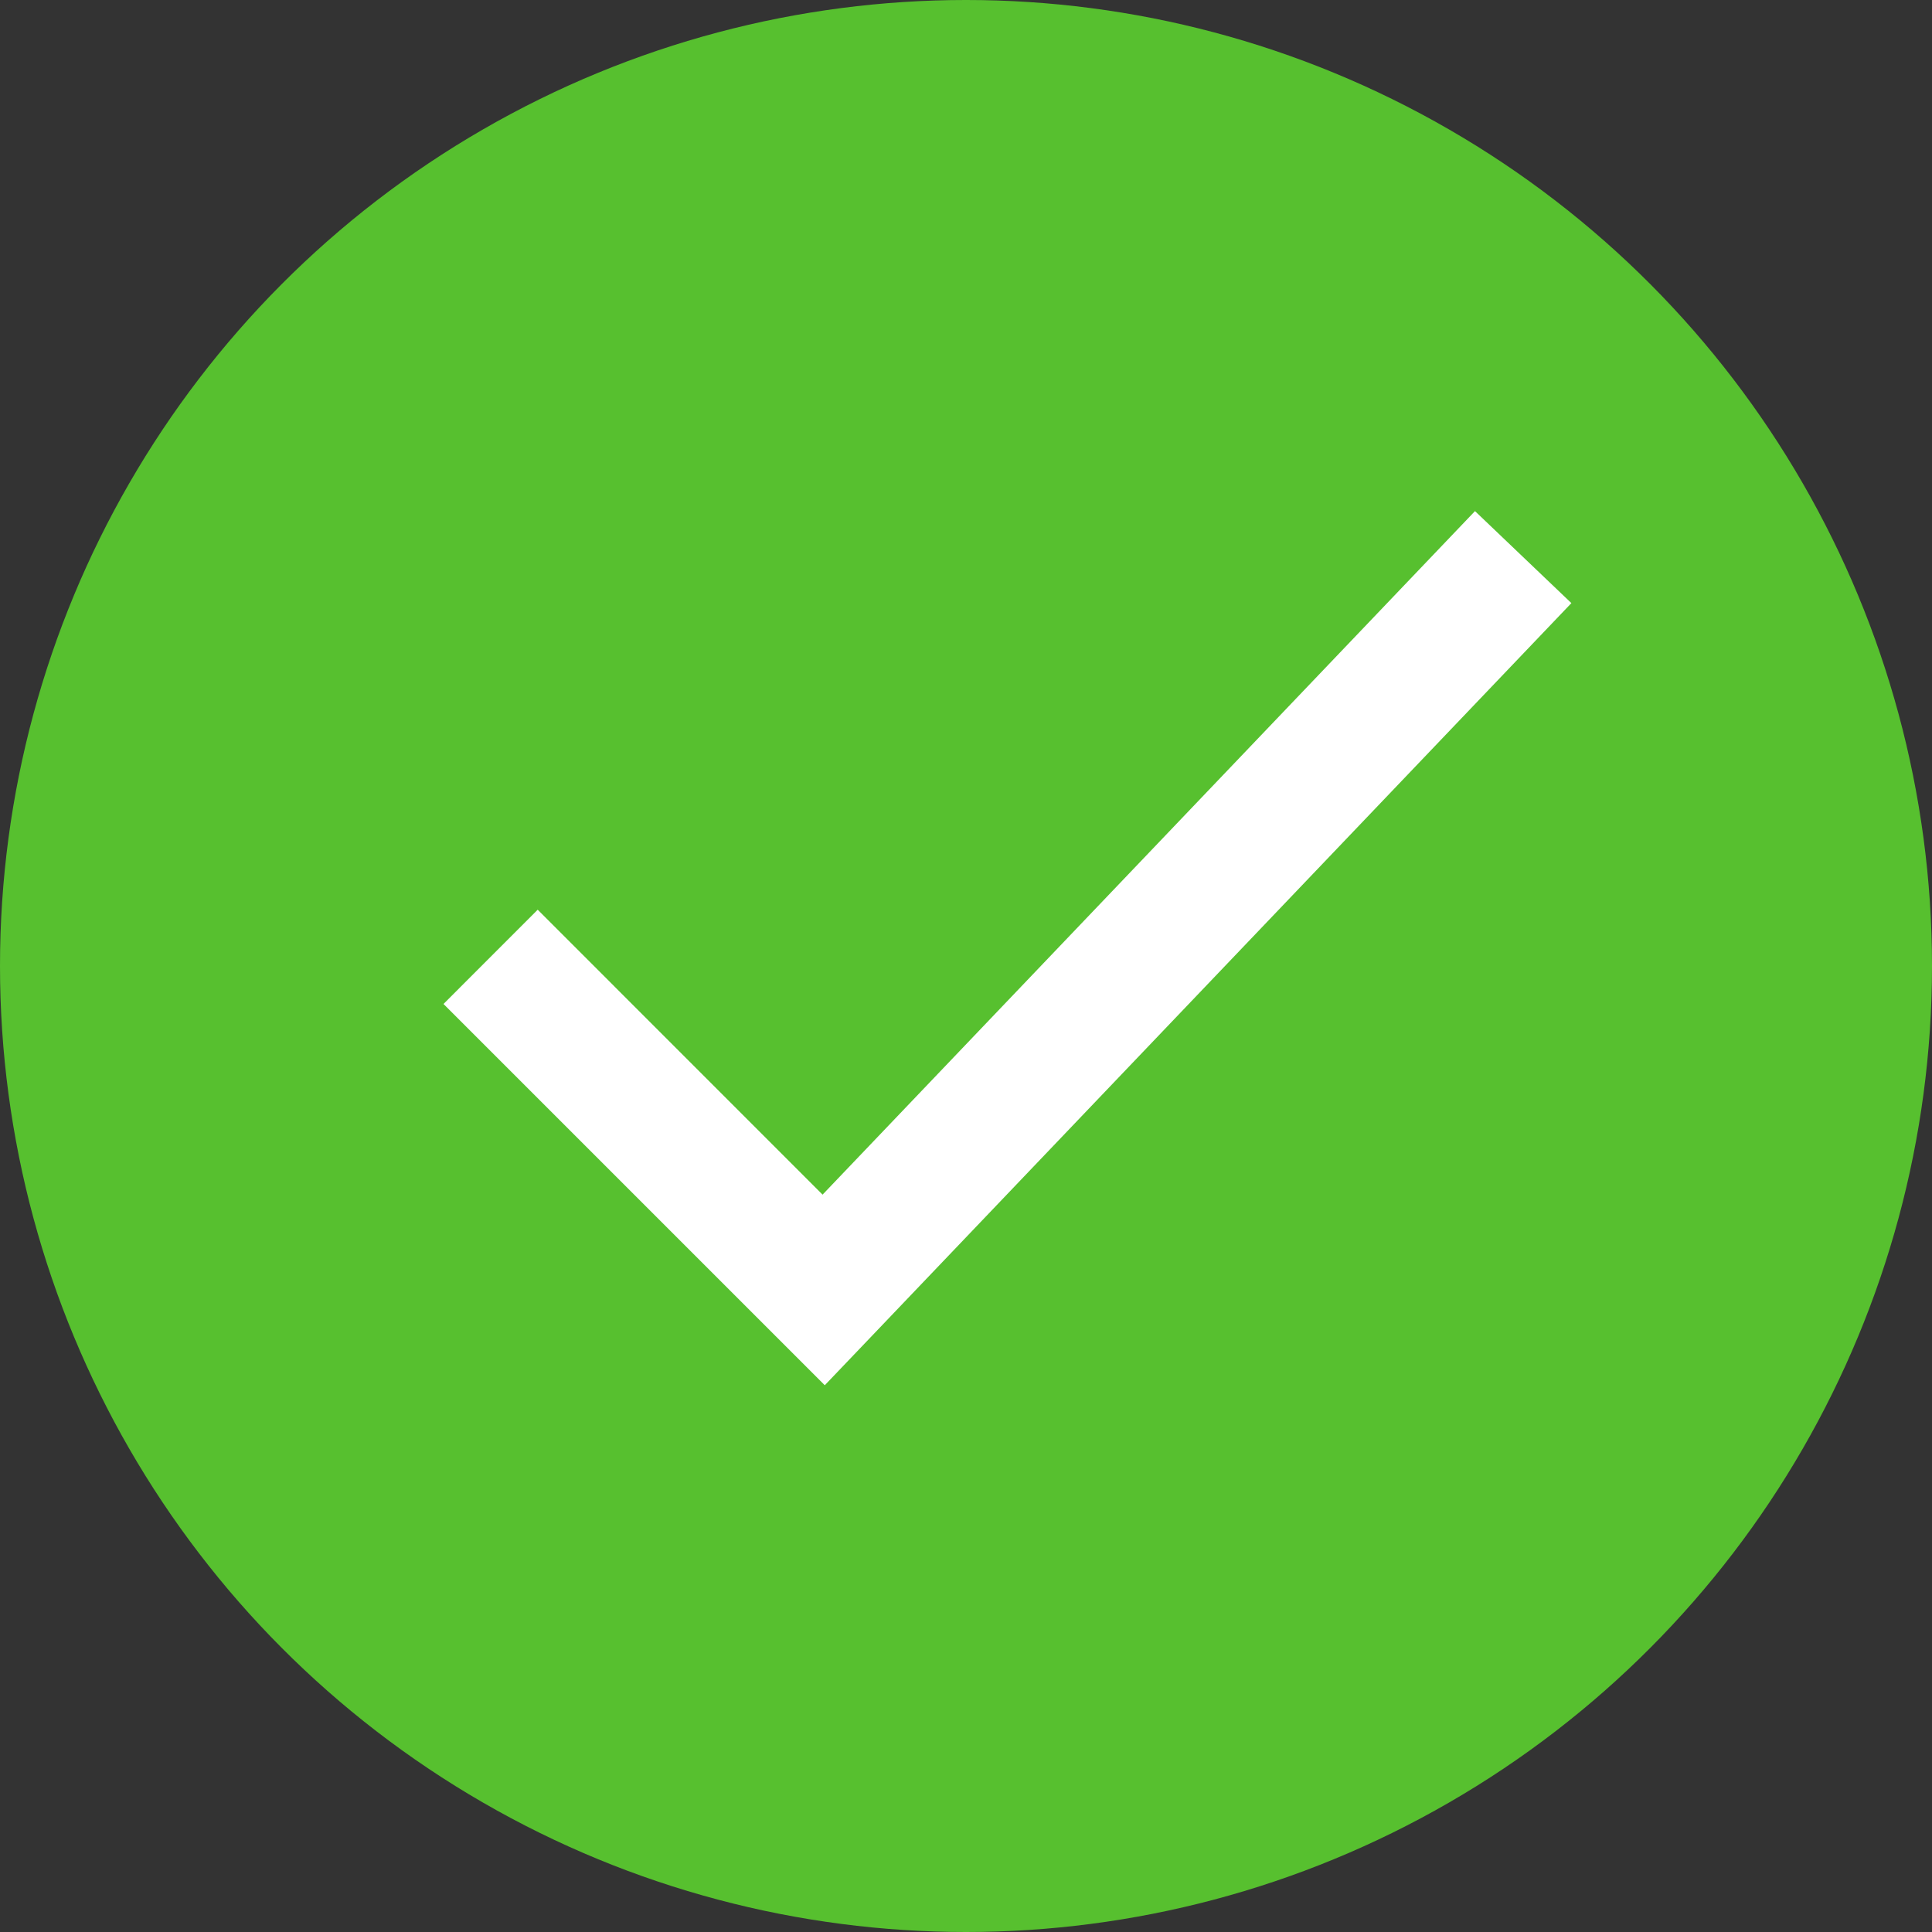 <?xml version="1.0" encoding="UTF-8"?> <svg xmlns="http://www.w3.org/2000/svg" xmlns:xlink="http://www.w3.org/1999/xlink" version="1.1" id="Слой_1" x="0px" y="0px" width="29px" height="29px" viewBox="0 0 29 29" xml:space="preserve"><rect x="0" y="0" width="29" height="29" fill="#333333" stroke="none"/> <circle fill="#57C02F" cx="14.5" cy="14.5" r="14.5"></circle> <polygon fill="#FFFFFF" points="13.087,20.053 23.587,9.053 22.14,7.672 12.347,17.932 8.071,13.655 6.657,15.07 11.657,20.07 12.38,20.793 "></polygon> </svg> 